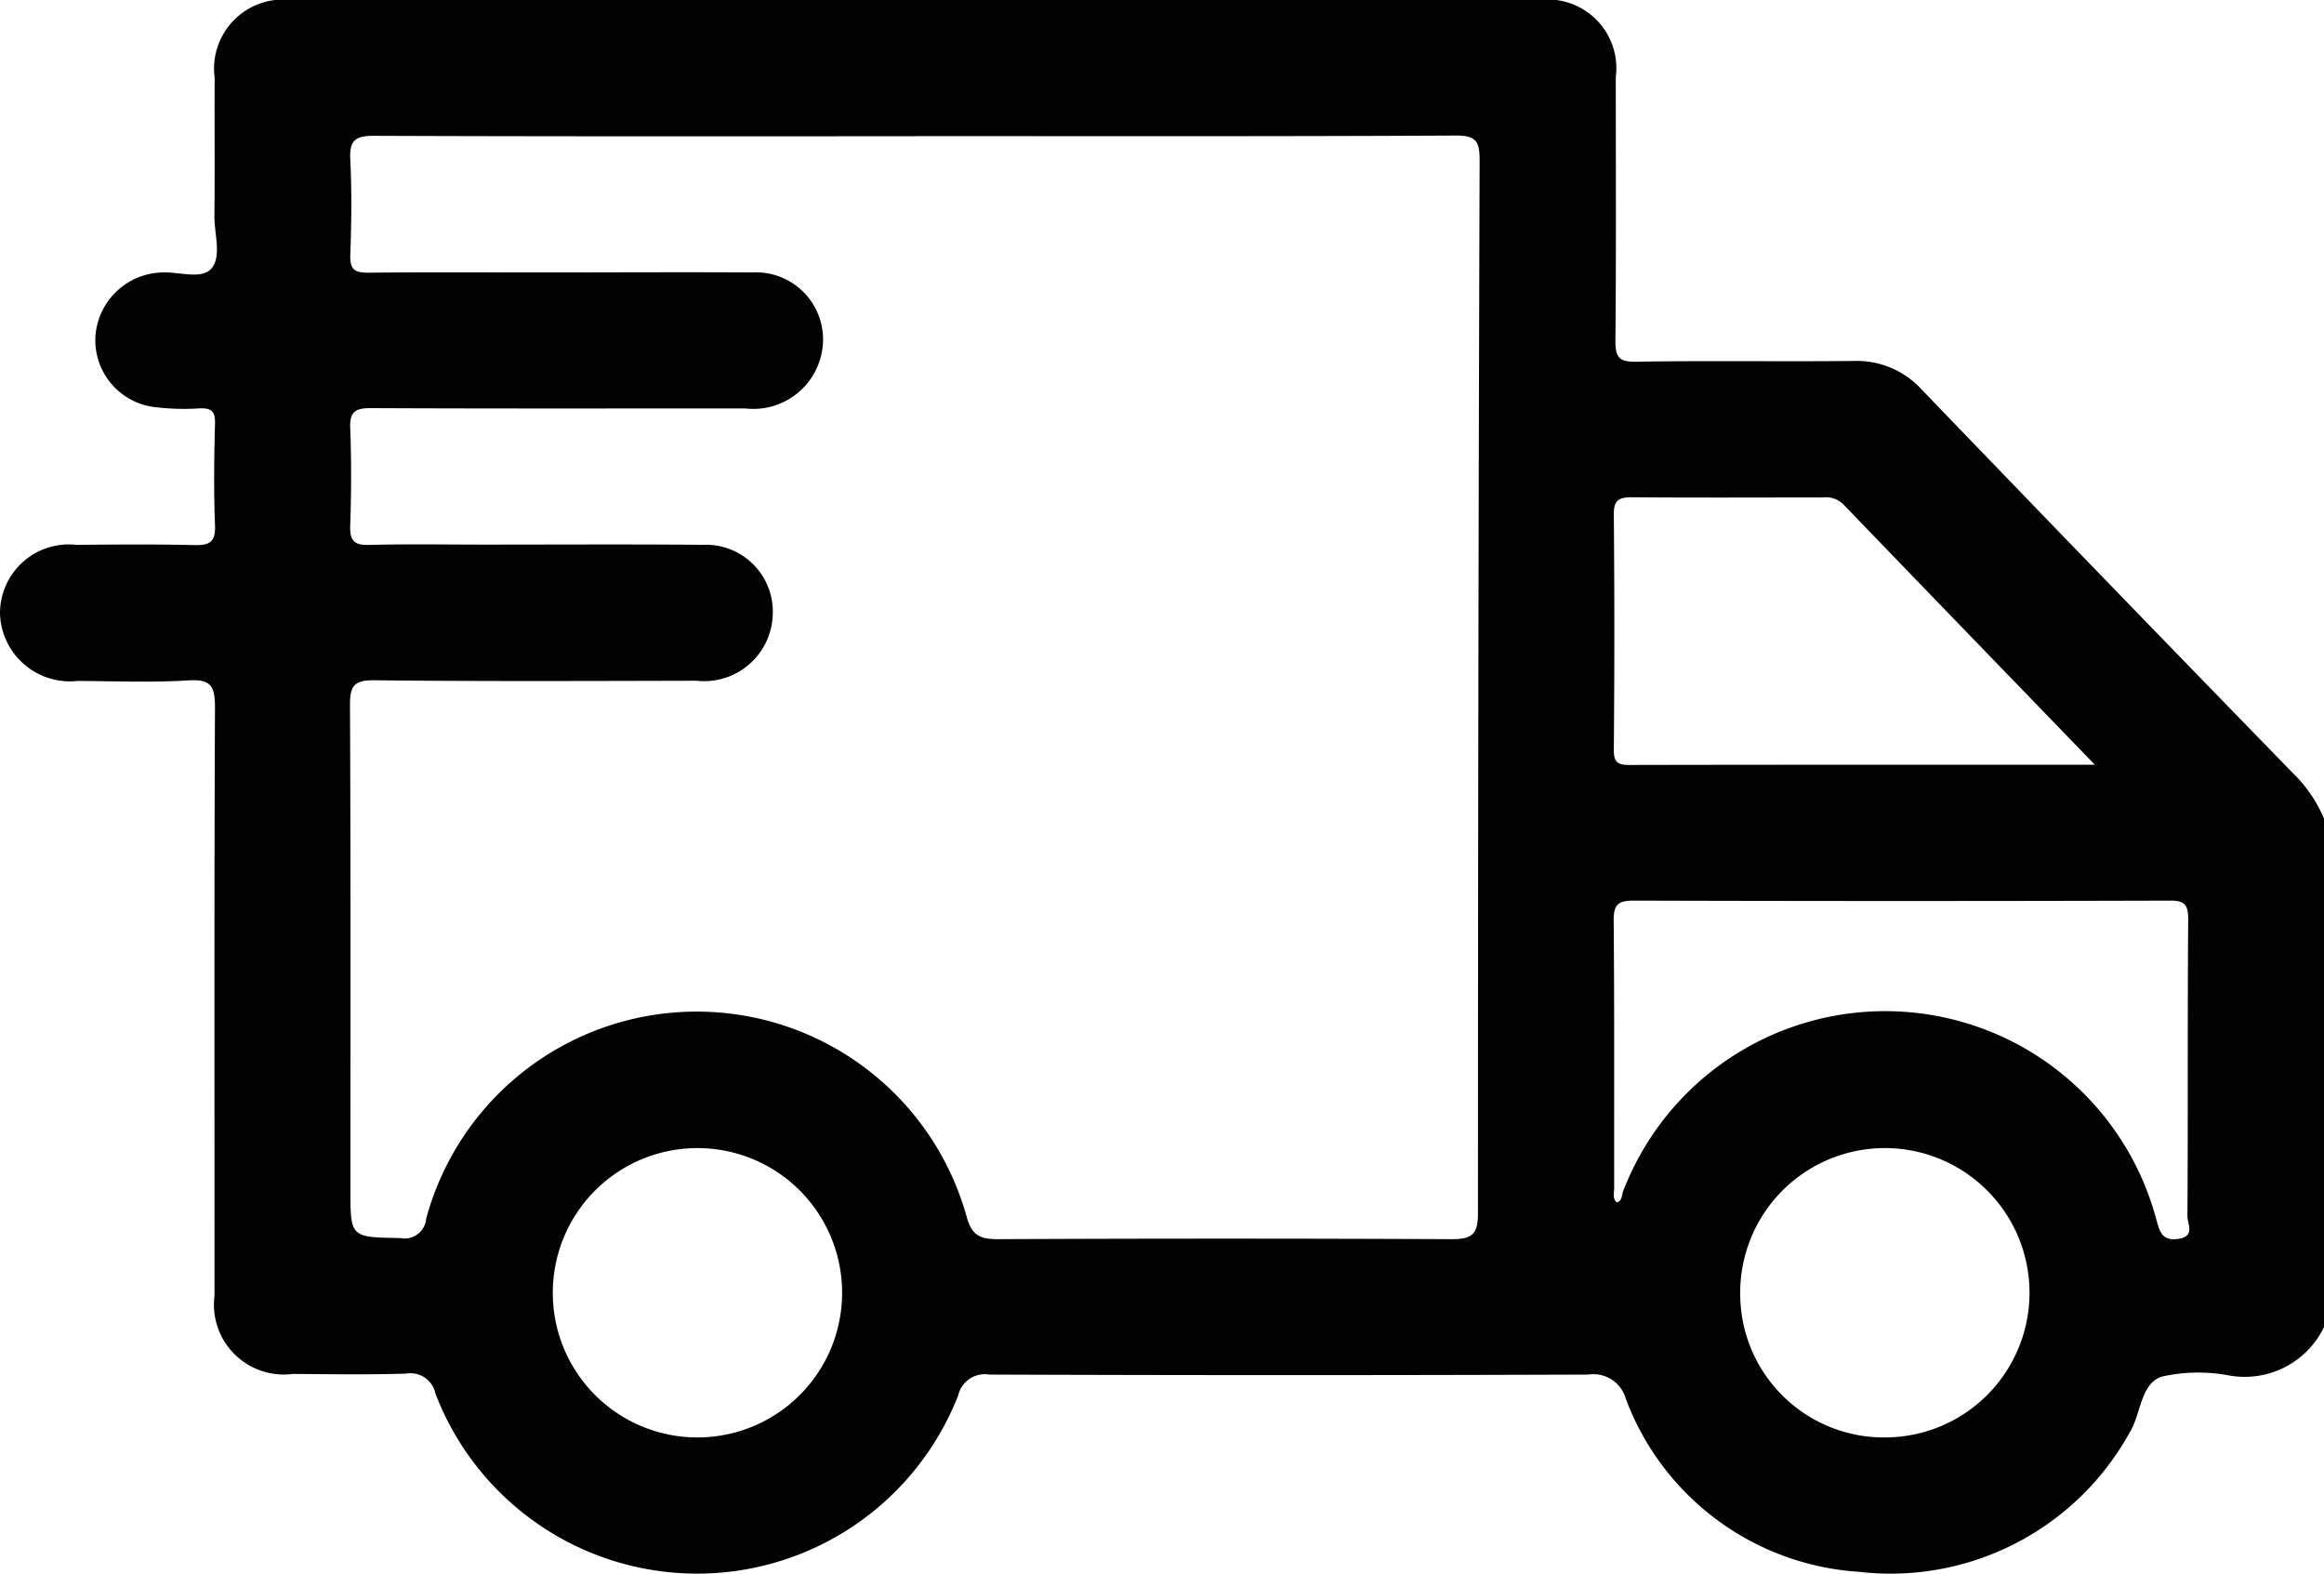 <svg id="delivery" xmlns="http://www.w3.org/2000/svg" xmlns:xlink="http://www.w3.org/1999/xlink" width="62.929" height="42.608" viewBox="0 0 62.929 42.608">
  <defs>
    <clipPath id="clip-path">
      <rect id="Прямоугольник_33" data-name="Прямоугольник 33" width="62.929" height="42.608" fill="none"/>
    </clipPath>
  </defs>
  <g id="Сгруппировать_20" data-name="Сгруппировать 20" clip-path="url(#clip-path)">
    <path id="Контур_263" data-name="Контур 263" d="M62.929,35.93a2.383,2.383,0,0,1-2.581,1.308,4.491,4.491,0,0,0-1.827.037c-.572.211-.543,1.017-.862,1.523a7.394,7.394,0,0,1-7.327,3.758,7.234,7.234,0,0,1-6.306-4.677.911.911,0,0,0-1.017-.663q-8.11.03-16.22,0a.739.739,0,0,0-.841.558,7.589,7.589,0,0,1-14.158-.045A.688.688,0,0,0,11,37.19c-1.023.032-2.048.016-3.072.009a1.891,1.891,0,0,1-2.119-2.122c0-5.3-.011-10.608.012-15.912,0-.565-.088-.783-.712-.744-1,.062-2.006.021-3.009.015A1.892,1.892,0,0,1,0,16.606a1.863,1.863,0,0,1,2.064-1.855c1.065-.008,2.13-.018,3.195.007.407.01.58-.073.563-.529-.036-.92-.025-1.843,0-2.764.008-.329-.1-.422-.418-.408a6.572,6.572,0,0,1-1.225-.036A1.827,1.827,0,0,1,2.585,9.086,1.858,1.858,0,0,1,4.36,7.378c.465-.032,1.083.2,1.357-.1.294-.325.084-.939.089-1.427.013-1.249,0-2.5.006-3.747A1.871,1.871,0,0,1,7.886,0q16.9,0,33.791,0a1.861,1.861,0,0,1,2.075,2.088c0,2.375.013,4.751-.01,7.127,0,.441.079.586.557.578,1.965-.032,3.932,0,5.9-.02a2.379,2.379,0,0,1,1.848.786q5.005,5.2,10.04,10.373a3.71,3.71,0,0,1,.842,1.231ZM24.8,3.689c-4.895,0-9.79.008-14.684-.012-.519,0-.657.146-.631.65.043.858.032,1.72,0,2.58-.014.394.127.48.493.476,1.577-.017,3.154-.007,4.731-.007,1.884,0,3.768-.012,5.652,0a1.818,1.818,0,0,1,1.891,2.169,1.889,1.889,0,0,1-2.078,1.513c-3.379,0-6.758.008-10.138-.008-.42,0-.57.1-.553.54.034.879.03,1.761,0,2.641-.013.4.1.534.509.523,1.044-.028,2.089-.009,3.133-.009,1.966,0,3.932-.012,5.9.006a1.811,1.811,0,0,1,1.9,1.88,1.859,1.859,0,0,1-2.063,1.8c-2.908.006-5.817.02-8.724-.013-.566-.006-.663.165-.661.686.021,4.362.012,8.724.012,13.086,0,1.325,0,1.306,1.351,1.33a.585.585,0,0,0,.7-.525,7.588,7.588,0,0,1,14.637-.045c.139.5.365.6.839.6q6.144-.028,12.288,0c.552,0,.716-.124.716-.7q0-14.253.045-28.507c0-.519-.093-.676-.652-.673-4.874.026-9.748.015-14.623.015M43.776,32.555c.156-.044.134-.2.174-.3a7.6,7.6,0,0,1,14.444.781c.086.316.158.569.586.507.471-.068.25-.411.251-.614.017-2.682,0-5.364.021-8.045,0-.4-.107-.506-.507-.5q-7.247.021-14.494,0c-.413,0-.56.086-.556.531.022,2.415.01,4.831.014,7.247,0,.129-.056.277.069.393m12.946-11.85c-2.335-2.415-4.578-4.732-6.815-7.055a.677.677,0,0,0-.554-.182c-1.719,0-3.437.01-5.156-.005-.354,0-.505.067-.5.465q.028,3.192,0,6.383c0,.336.117.4.421.4,4.153-.009,8.306-.006,12.6-.006M51.041,38.918a3.917,3.917,0,1,0-3.92-3.894,3.889,3.889,0,0,0,3.92,3.894m-32.139,0a3.917,3.917,0,1,0-3.933-3.865A3.914,3.914,0,0,0,18.9,38.918" transform="translate(0 0)" fill="#020202"/>
  </g>
</svg>

